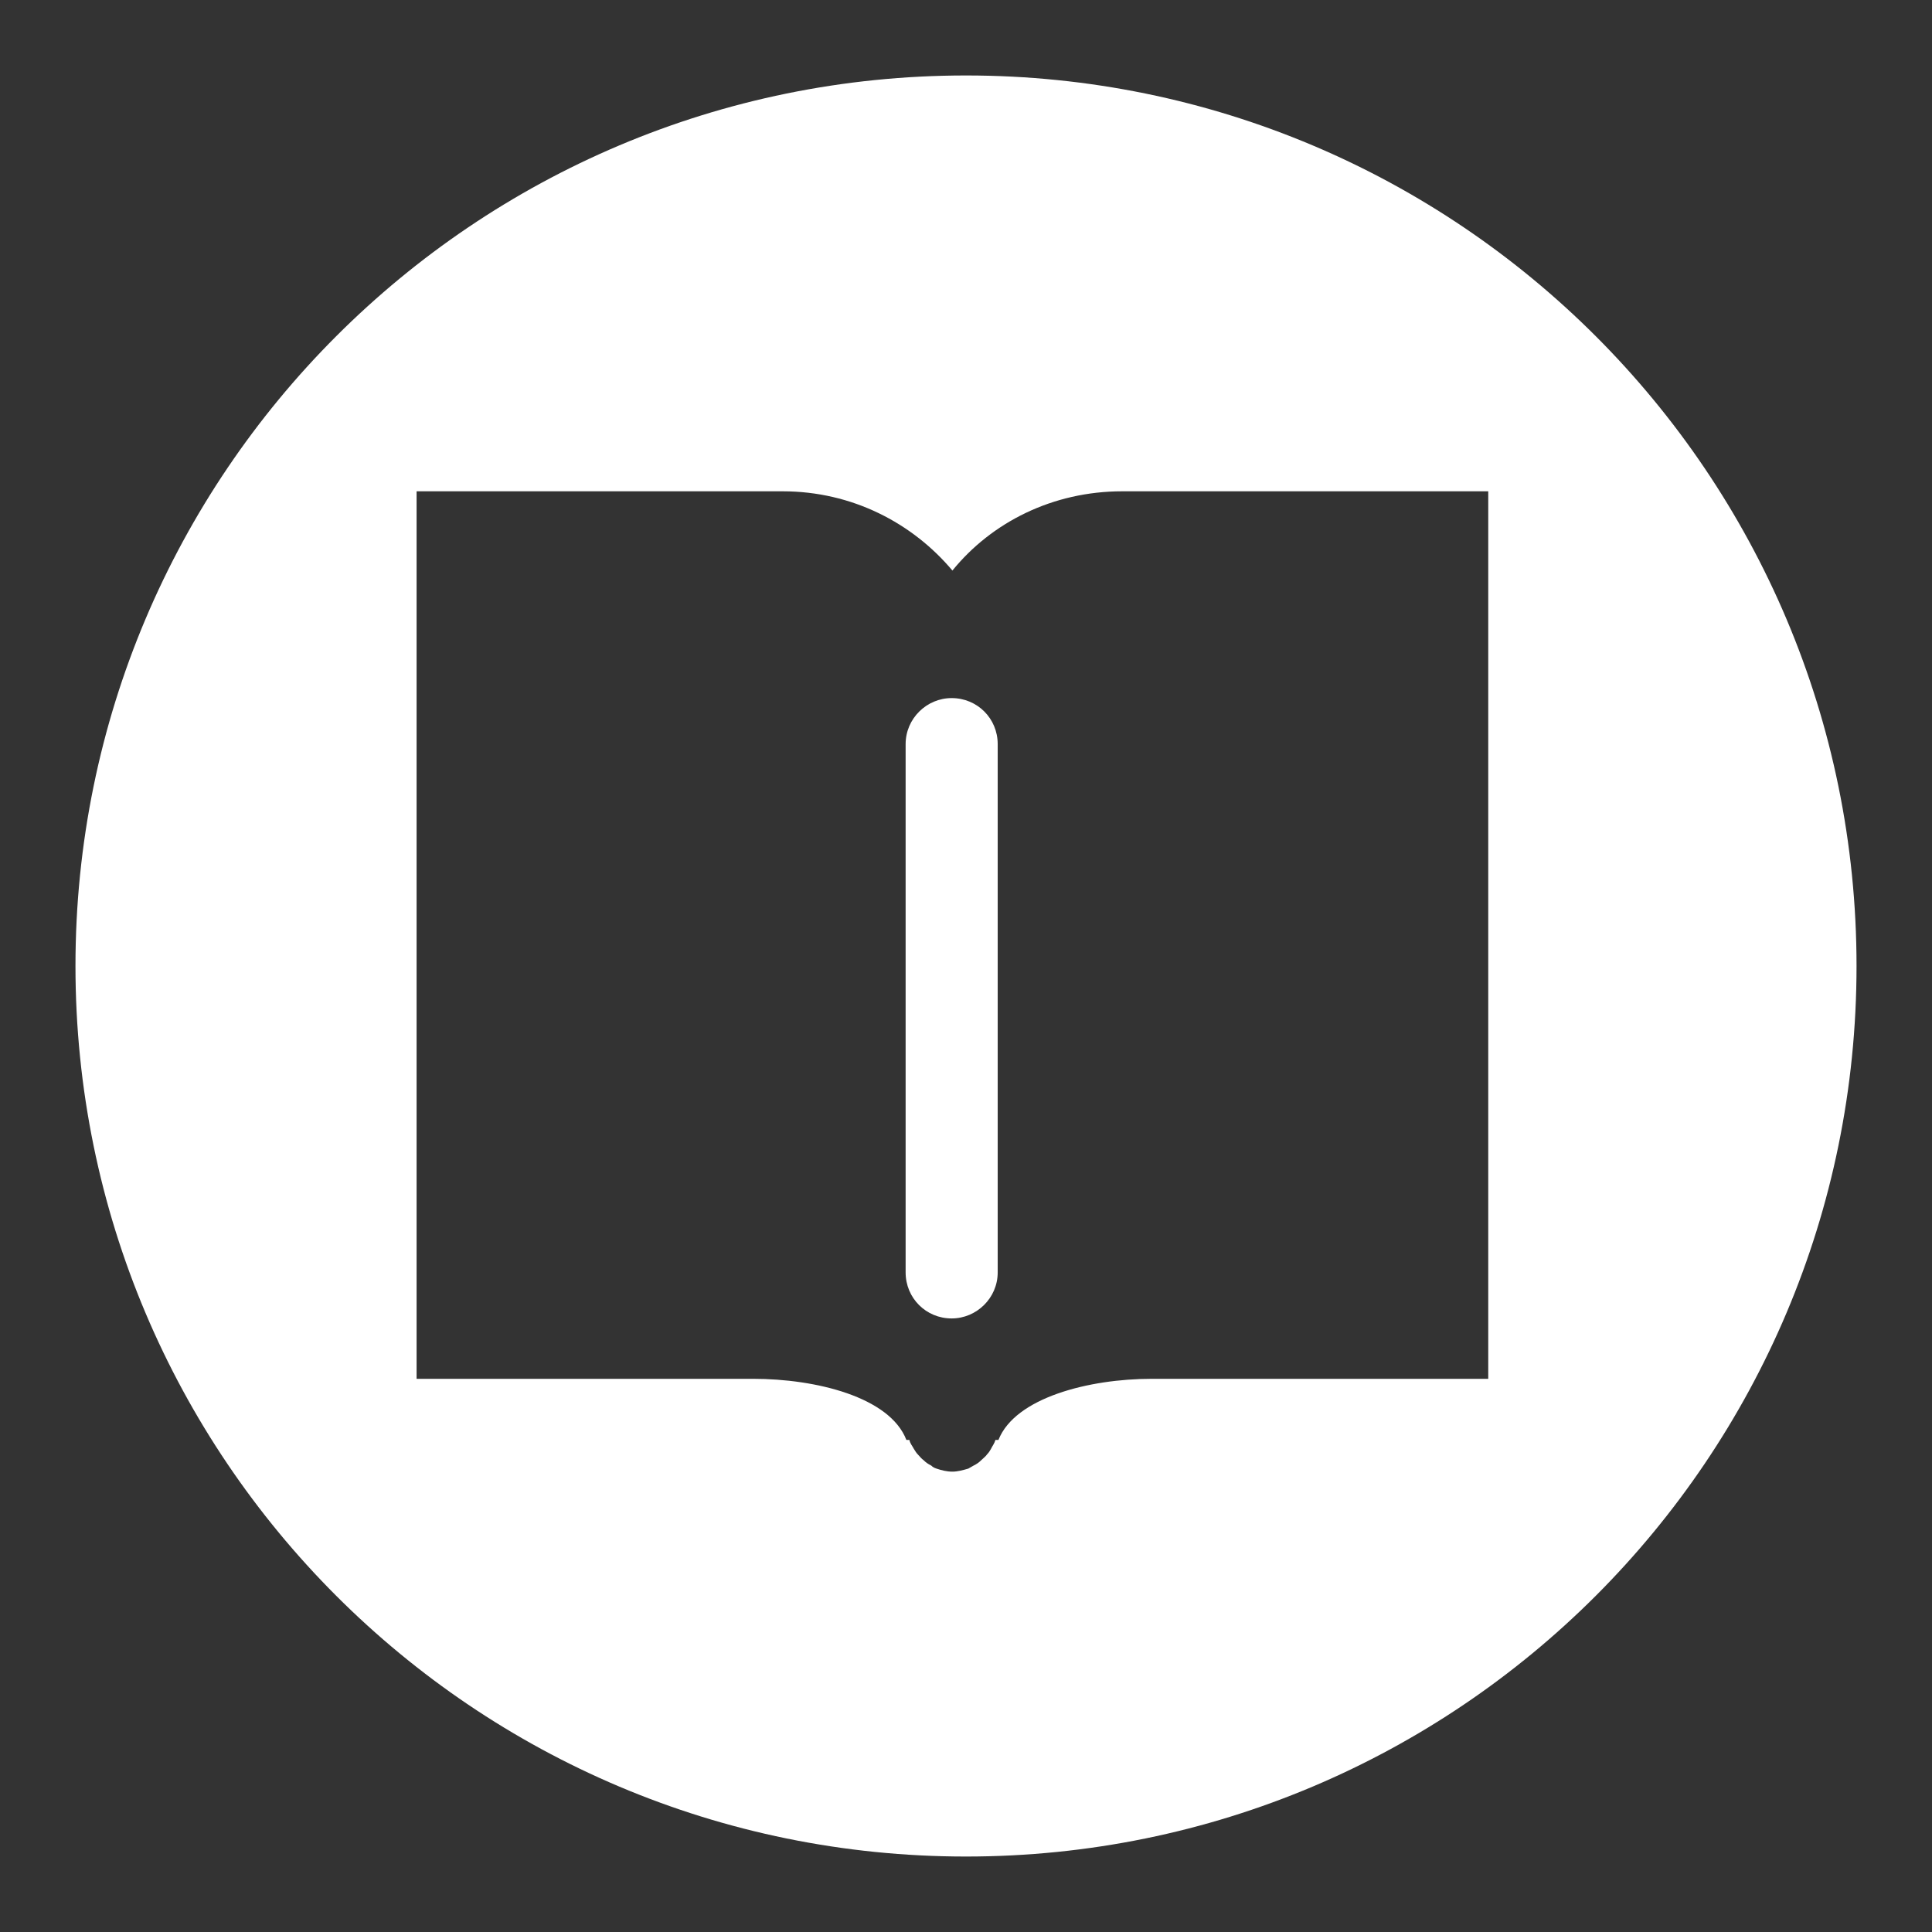 <?xml version="1.0" encoding="utf-8"?>
<!-- Svg Vector Icons : http://www.onlinewebfonts.com/icon -->
<!DOCTYPE svg PUBLIC "-//W3C//DTD SVG 1.1//EN" "http://www.w3.org/Graphics/SVG/1.1/DTD/svg11.dtd">
<svg version="1.1" xmlns="http://www.w3.org/2000/svg" xmlns:xlink="http://www.w3.org/1999/xlink" x="0px" y="0px" viewBox="0 0 256 256" enable-background="new 0 0 256 256" xml:space="preserve">
<rect x="0" y="0" width="256" height="256" fill="#333333" stroke="none"/>
<g><g><path fill="#ffffff" d="M128,10C62.8,10,10,62.8,10,128c0,65.2,52.8,118,118,118c65.2,0,118-52.8,118-118C246,62.8,193.2,10,128,10z M197.2,182.7h-44.6l0,0c-8.3,0-18.1,2.5-20.3,8.1c-0.1,0-0.3,0-0.4,0c-0.1,0.4-0.4,0.8-0.6,1.2c-0.1,0.2-0.3,0.5-0.5,0.7c-0.2,0.3-0.5,0.5-0.8,0.8c-0.3,0.3-0.6,0.5-1,0.7c-0.2,0.1-0.5,0.3-0.7,0.4c-0.7,0.2-1.4,0.4-2.1,0.4c-0.8,0-1.5-0.2-2.1-0.4c-0.3-0.1-0.5-0.2-0.7-0.4c-0.4-0.2-0.7-0.4-1-0.7c-0.3-0.2-0.5-0.5-0.8-0.8c-0.2-0.2-0.3-0.4-0.5-0.7c-0.2-0.4-0.5-0.7-0.6-1.2c-0.1,0-0.3,0-0.4,0c-2.2-5.7-12-8.1-20.3-8.1H55.2V65.1h48.5c9.2,0,17.2,4.2,22.5,10.5c5.2-6.4,13.3-10.5,22.5-10.5h48.5L197.2,182.7L197.2,182.7z"/><path fill="#ffffff" d="M126.1,92.5c-3.3,0-6.1,2.7-6.1,6.1v70c0,3.4,2.7,6.1,6.1,6.1c3.3,0,6.1-2.7,6.1-6.1v-70C132.2,95.2,129.5,92.5,126.1,92.5z"/></g></g>
</svg>